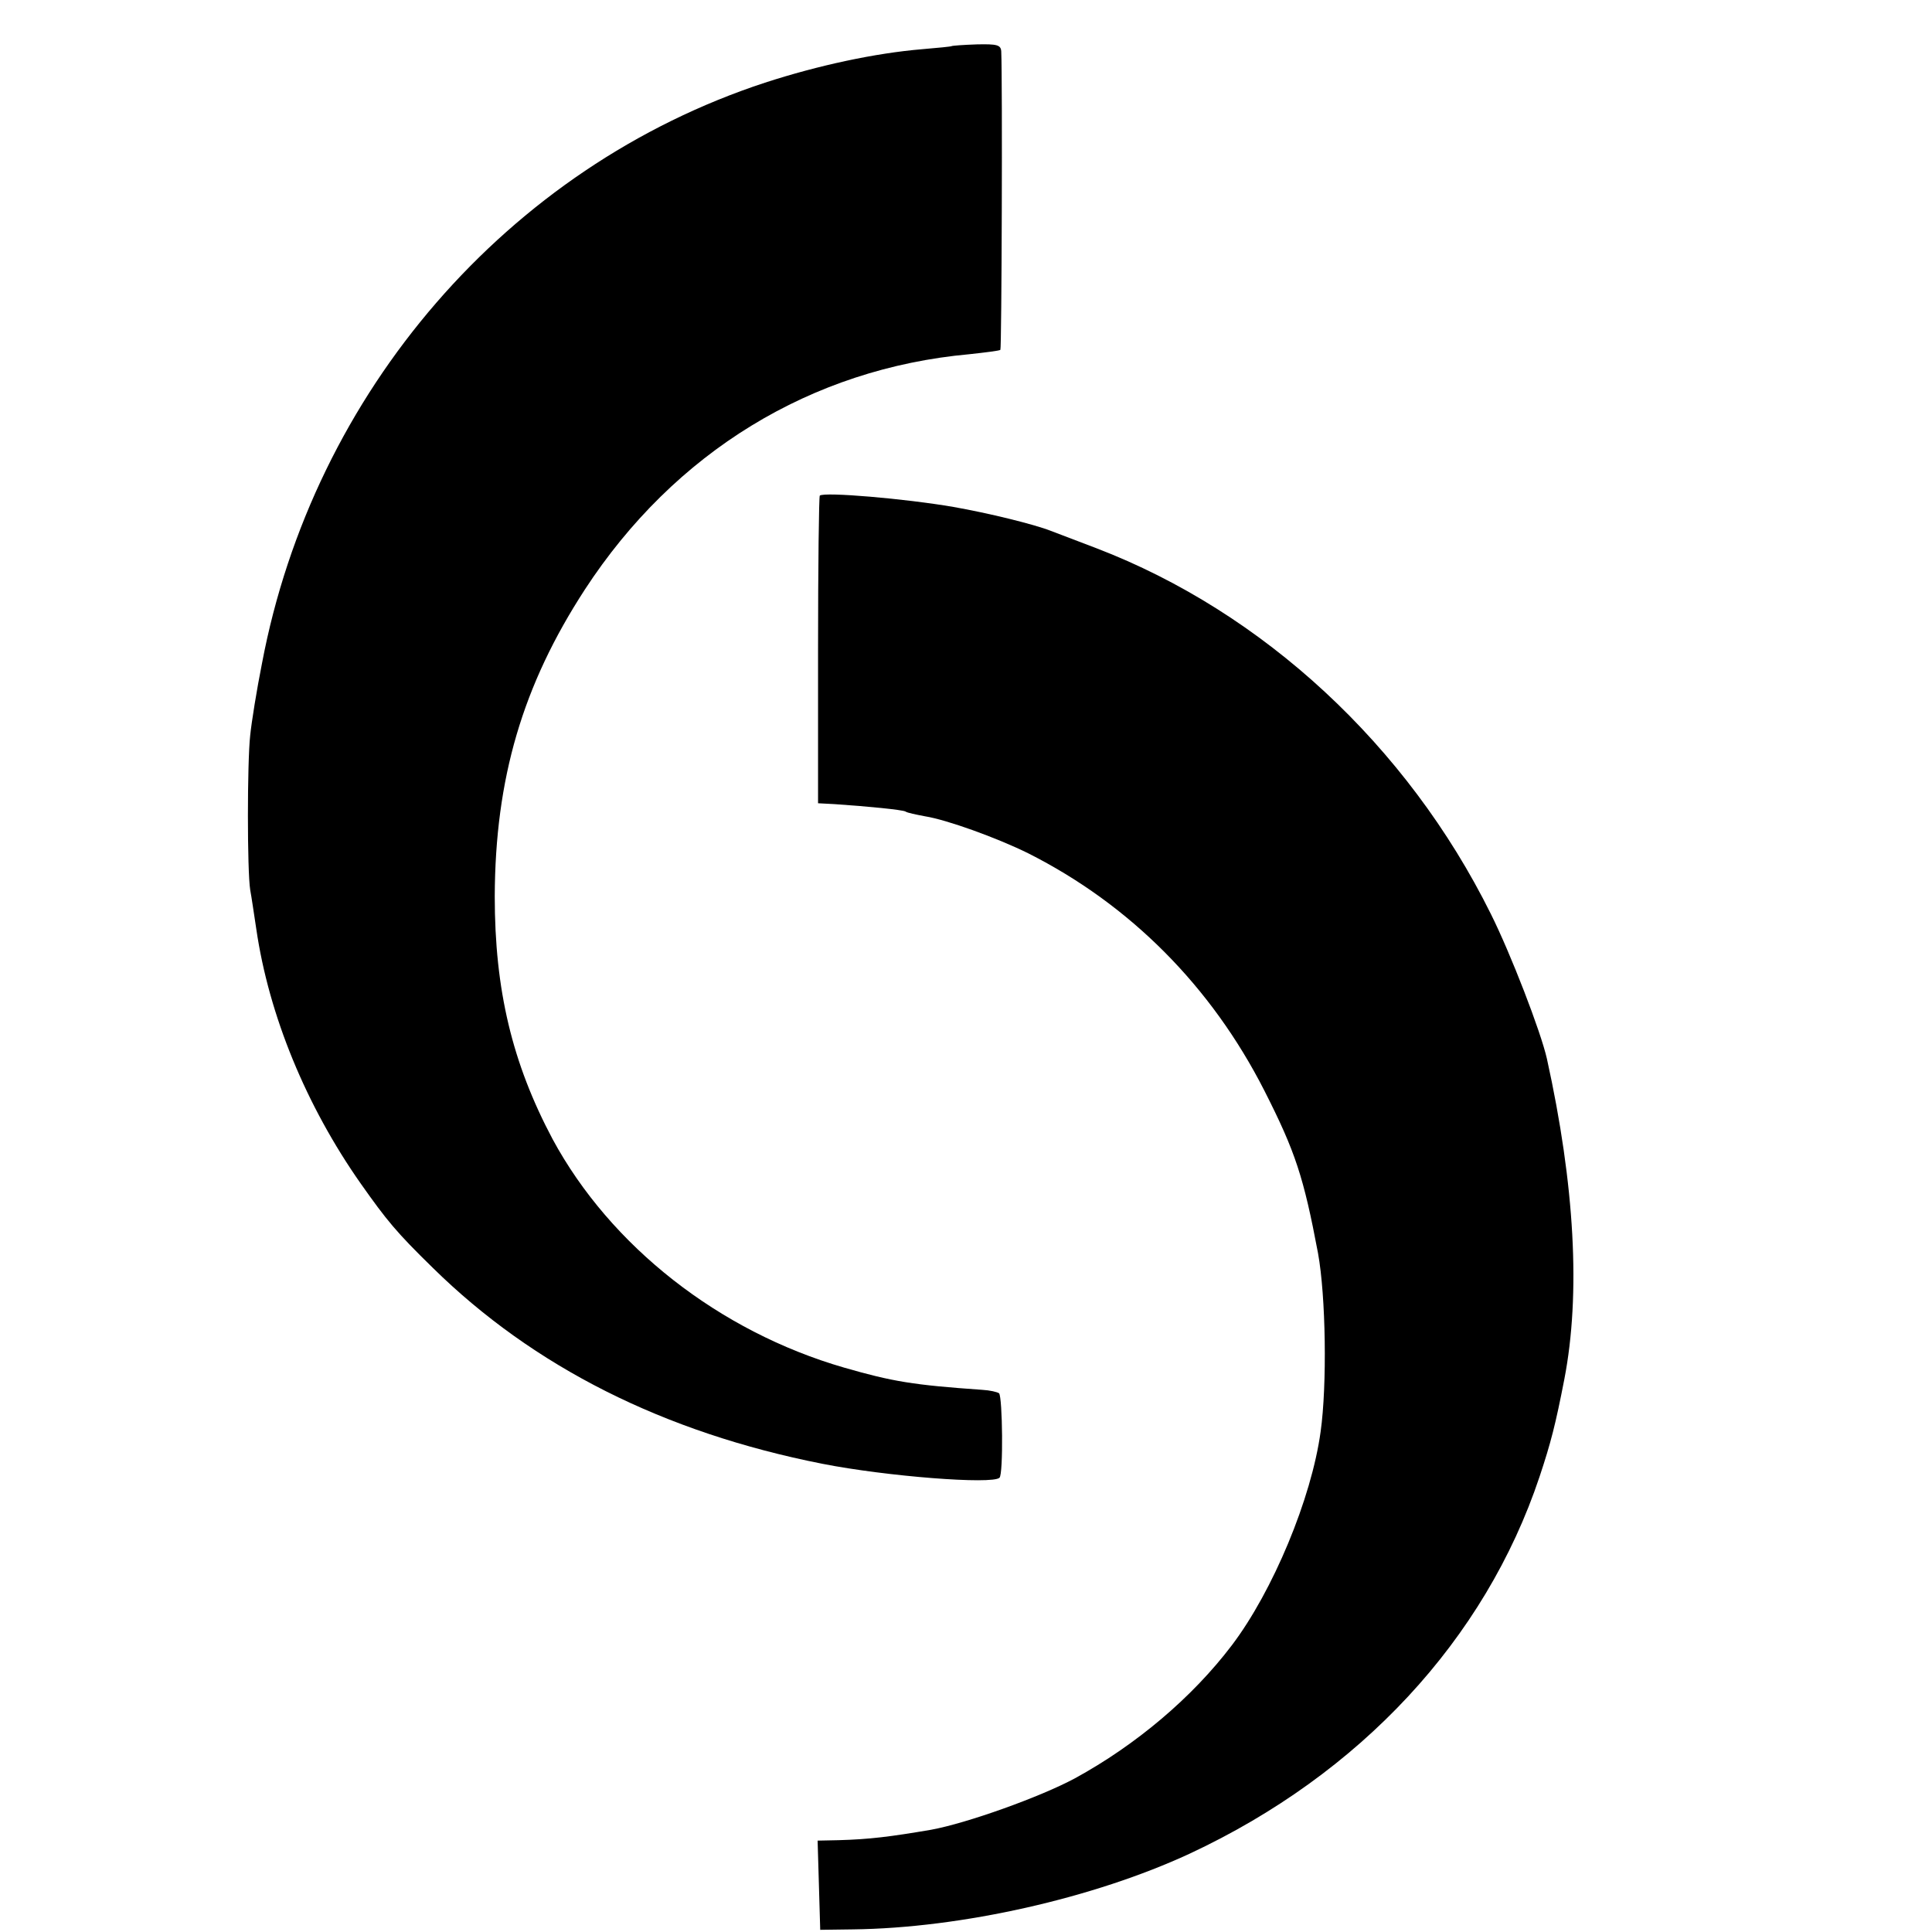 <?xml version="1.0" standalone="no"?>
<!DOCTYPE svg PUBLIC "-//W3C//DTD SVG 20010904//EN"
 "http://www.w3.org/TR/2001/REC-SVG-20010904/DTD/svg10.dtd">
<svg version="1.0" xmlns="http://www.w3.org/2000/svg"
 width="444pt" height="444pt" viewBox="0 0 444 444"
 preserveAspectRatio="xMidYMid meet">
<g transform="translate(0,444) scale(0.1,-0.1)"
fill="#000000" stroke="none">
<path d="M2187 4334 c-1 -1 -31 -4 -67 -7 -108 -9 -239 -37 -362 -77 -591
-194 -1038 -710 -1156 -1335 -12 -60 -24 -135 -27 -165 -7 -63 -7 -311 0 -355
3 -16 9 -57 14 -90 29 -199 115 -407 240 -585 60 -85 82 -112 166 -194 231
-227 530 -378 895 -450 147 -29 391 -48 407 -32 9 8 7 185 -1 194 -4 3 -21 7
-39 8 -158 11 -206 19 -317 51 -287 83 -537 279 -670 525 -93 175 -133 343
-133 558 1 271 64 485 207 705 206 316 520 508 884 541 37 4 69 8 71 10 3 3 5
618 2 686 -1 15 -10 17 -56 16 -31 -1 -57 -3 -58 -4z"/>
<path d="M1884 3301 c-2 -2 -4 -162 -4 -356 l0 -351 38 -2 c75 -5 156 -13 163
-17 4 -3 24 -7 45 -11 50 -8 164 -49 237 -85 234 -118 421 -306 543 -546 71
-140 90 -198 123 -373 18 -99 21 -303 6 -410 -21 -154 -110 -367 -204 -491
-91 -120 -220 -229 -361 -306 -80 -43 -248 -103 -330 -118 -94 -16 -141 -22
-213 -24 l-48 -1 3 -102 3 -103 75 1 c250 3 554 72 774 174 392 183 679 492
804 866 26 78 37 121 57 224 38 196 24 447 -40 737 -14 62 -83 241 -129 333
-192 387 -523 693 -906 840 -47 18 -94 36 -105 40 -38 15 -144 41 -224 55
-110 19 -297 35 -307 26z"/>
</g>
</svg>
